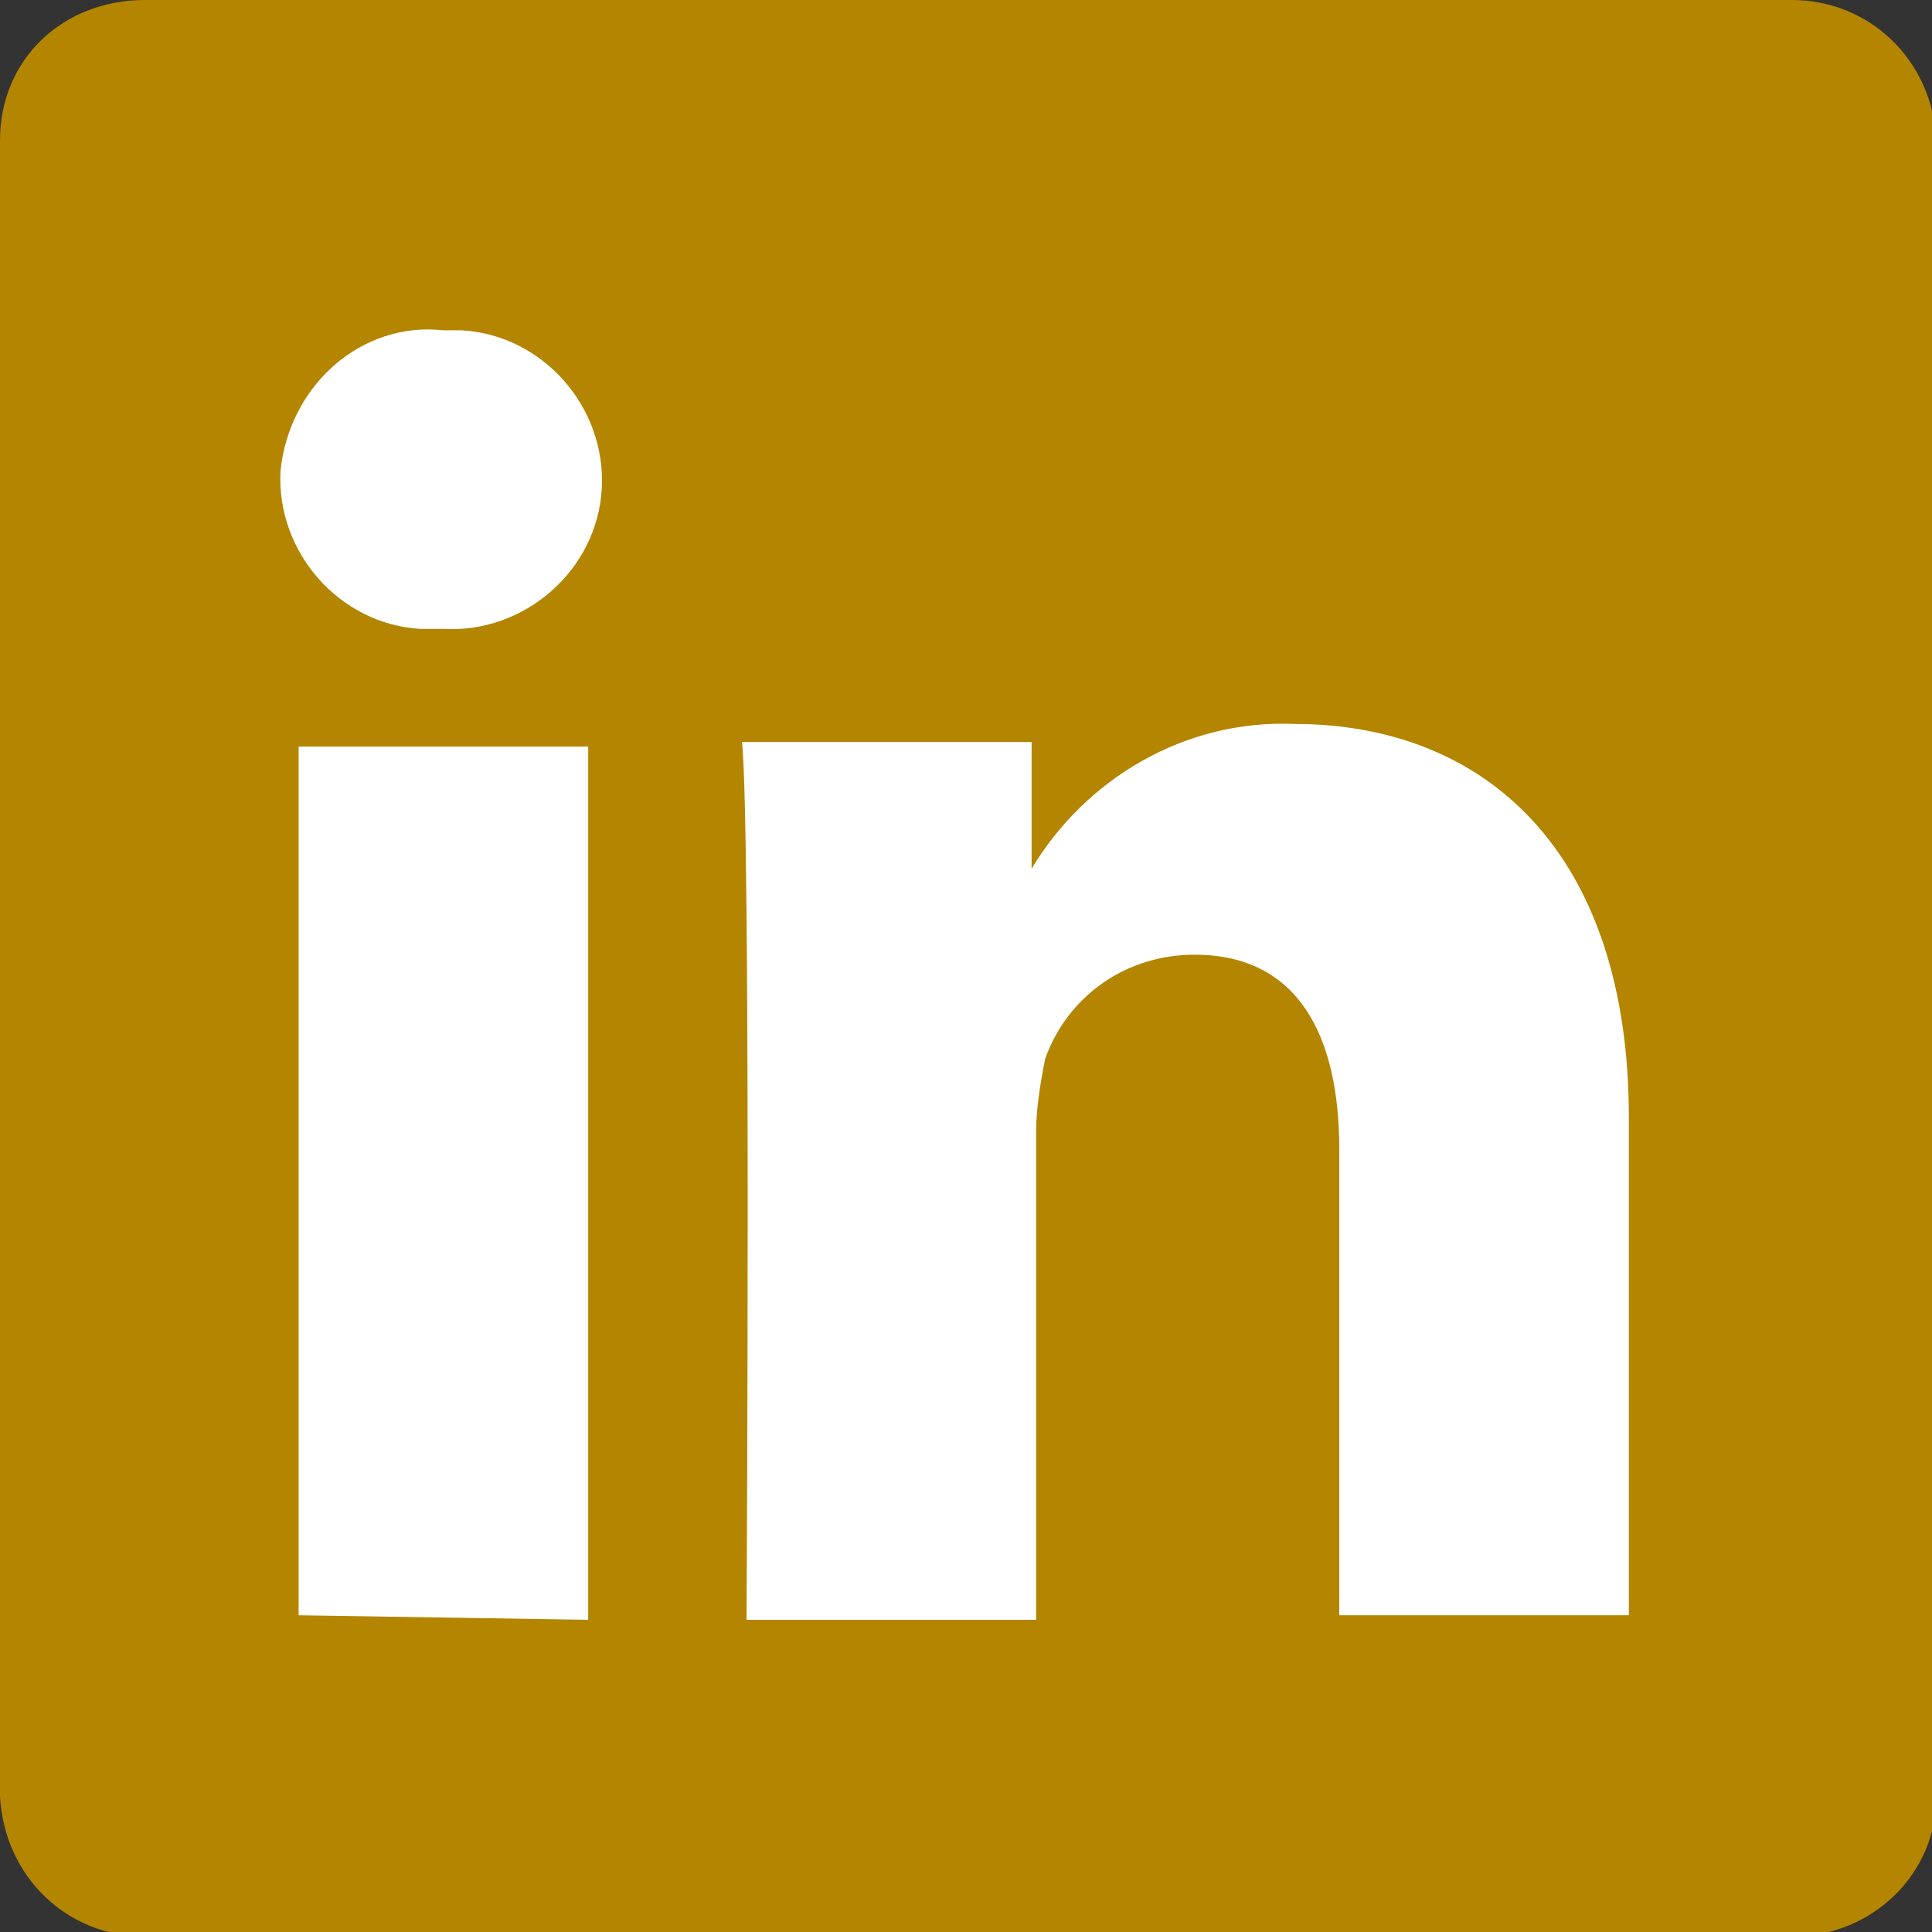 <?xml version="1.0" encoding="utf-8"?>
<!-- Generator: Adobe Illustrator 25.2.3, SVG Export Plug-In . SVG Version: 6.00 Build 0)  -->
<svg version="1.1" id="Capa_1" xmlns="http://www.w3.org/2000/svg" xmlns:xlink="http://www.w3.org/1999/xlink" x="0px" y="0px"
	 viewBox="0 0 42.7 42.7" style="enable-background:new 0 0 42.7 42.7;" xml:space="preserve">
<rect x="0" y="0" width="42.7" height="42.7" fill="#333333" stroke="none"/>
<style type="text/css">
	.st0{fill:#B48500;}
	.st1{fill:#FFFFFF;}
	.st2{fill:none;stroke:#B48500;stroke-width:0.75;stroke-miterlimit:10;}
</style>
<g id="Capa_2_1_">
	<g id="Capa_1-2">
		<path class="st0" d="M0,3.1C0,1.3,1.4,0,3.2,0h36.4c1.7,0,3.1,1.3,3.2,3.1l0,0v36.6c0,1.7-1.4,3.1-3.2,3.1l0,0H3.2
			c-1.7,0-3.1-1.3-3.2-3.1V3.1z"/>
		<path class="st1" d="M13,35.8V16.5H6.6v19.2L13,35.8L13,35.8z M9.8,13.9c1.8,0.1,3.4-1.3,3.5-3.1C13.4,9,12,7.4,10.2,7.3
			c-0.1,0-0.2,0-0.4,0C8,7.1,6.4,8.5,6.2,10.4c-0.1,1.8,1.3,3.4,3.1,3.5C9.5,13.9,9.6,13.9,9.8,13.9L9.8,13.9z M16.5,35.8h6.4V25
			c0-0.5,0.1-1.1,0.2-1.6c0.5-1.4,1.8-2.3,3.3-2.3c2.3,0,3.2,1.8,3.2,4.3v10.3H36v-11c0-5.9-3.2-8.7-7.4-8.7
			c-2.4-0.1-4.6,1.2-5.8,3.2l0,0v-2.8h-6.4C16.6,18.3,16.5,35.8,16.5,35.8z"/>
	</g>
</g>
<g>
	<rect x="68.8" y="8.5" class="st1" width="14.7" height="9"/>
	<g id="Capa_2_2_">
		<g id="Capa_1-2_1_">
			<path class="st0" d="M68.5,16.1c0-0.7,0.5-1.2,1.2-1.2H83c0.6,0,1.2,0.5,1.2,1.2l0,0v14c0,0.7-0.5,1.2-1.2,1.2l0,0H69.7
				c-0.6,0-1.2-0.5-1.2-1.2V16.1z"/>
			<path class="st1" d="M73.2,28.6v-7.3h-2.3v7.3H73.2z M72.1,20.2c0.6,0.1,1.2-0.5,1.3-1.2c0.1-0.7-0.5-1.3-1.2-1.4
				c-0.1,0-0.1,0-0.1,0c-0.6-0.1-1.2,0.5-1.3,1.2s0.5,1.3,1.1,1.4C71.9,20.2,72,20.2,72.1,20.2L72.1,20.2z M74.5,28.6h2.3v-4.1
				c0-0.2,0-0.4,0.1-0.6c0.2-0.5,0.6-0.9,1.2-0.9c0.8,0,1.2,0.7,1.2,1.6v3.9h2.3v-4.2c0-2.2-1.2-3.3-2.7-3.3
				c-0.8-0.1-1.7,0.4-2.1,1.2l0,0v-1.1h-2.3C74.5,21.9,74.5,28.6,74.5,28.6z"/>
		</g>
	</g>
</g>
<g>
	<rect x="89.3" y="8.5" class="st1" width="14.7" height="9"/>
	<g>
		<g id="Capa_1-2_2_">
			<path class="st1" d="M88.5,16.1c0-0.7,0.5-1.2,1.2-1.2h13.9c0.7,0,1.2,0.5,1.2,1.2l0,0v14c0,0.7-0.5,1.2-1.2,1.2l0,0h-14
				c-0.7,0-1.2-0.5-1.2-1.2L88.5,16.1L88.5,16.1z"/>
		</g>
		<path class="st2" d="M102.7,27.6c-0.3-0.2-2-1.2-2.3-1.3c-0.3-0.1-0.5-0.2-0.8,0.1c-0.3,0.3-1,1.1-1.2,1.3
			C98.2,28,98,28,97.7,27.8c-0.3-0.2-1.4-0.6-2.6-1.9c-1-1-1.6-2.2-1.8-2.5c-0.2-0.3,0-0.5,0.2-0.7c0.4-0.4,0.8-0.9,1-1.2
			c0.1-0.2,0.1-0.4,0-0.6c-0.1-0.2-0.7-1.9-0.9-2.6c-0.2-0.7-0.5-0.6-0.7-0.7c-0.2,0-0.4-0.1-0.7-0.1c-0.2,0-1,0.3-1.3,0.7
			c-0.3,0.3-1,0.7-1.1,2.5c-0.1,1.7,1,3.5,1.2,3.7c0.1,0.3,2.2,3.9,5.6,5.6c0.8,0.4,1.4,0.7,1.9,0.9c0.8,0.3,1.6,0.3,2.2,0.3
			c0.7-0.1,2.1-0.7,2.4-1.5c0.3-0.8,0.4-1.5,0.3-1.6C103.3,28,103.1,27.8,102.7,27.6z"/>
	</g>
</g>
<g>
	<rect x="106.4" y="8.5" class="st1" width="14.7" height="9"/>
	<g>
		<g id="Capa_1-2_3_">
			<path class="st1" d="M105.6,15.9c0-0.7,0.5-1.2,1.2-1.2h13.9c0.7,0,1.2,0.5,1.2,1.2l0,0v14c0,0.7-0.5,1.2-1.2,1.2l0,0h-13.9
				c-0.7,0-1.2-0.5-1.2-1.2V15.9z"/>
		</g>
		<g>
			<path class="st2" d="M120.7,24c0,1.9-0.7,3.6-2,4.8c-1,1.1-2.4,1.8-4,2c-0.3,0-0.6,0.1-1,0.1s-0.6,0-1-0.1c-1.6-0.2-3-1-4-2
				c-1.2-1.2-2-2.9-2-4.8c0-2,0.8-3.7,2.1-5c1-1,2.4-1.7,3.9-1.9c0.3,0,0.6-0.1,0.9-0.1c0.3,0,0.6,0,0.9,0.1
				c1.5,0.2,2.9,0.9,3.9,1.9C119.9,20.3,120.7,22.1,120.7,24z"/>
			<path class="st2" d="M118.5,19.1c-1,1-2.4,1.7-3.9,1.9c-0.3,0-0.6,0.1-1,0.1c-0.3,0-0.6,0-1-0.1c-1.5-0.2-2.9-0.9-3.9-1.9
				c1-1,2.4-1.7,3.9-1.9c0.3,0,0.6-0.1,0.9-0.1c0.3,0,0.6,0,0.9,0.1C116.2,17.4,117.5,18.1,118.5,19.1z"/>
			<path class="st2" d="M118.7,28.9c-1,1.1-2.4,1.8-4,2c-0.3,0-0.6,0.1-1,0.1c-0.3,0-0.6,0-1-0.1c-1.6-0.2-3-1-4-2
				c1-1.1,2.4-1.8,4-2c0.3,0,0.6-0.1,0.9-0.1c0.3,0,0.6,0,0.9,0.1C116.2,27,117.7,27.8,118.7,28.9z"/>
			<g>
				<path class="st2" d="M114.7,17.2c1.7,1.6,2.8,4.1,2.8,6.9s-1.1,5.3-2.7,6.9"/>
				<path class="st2" d="M112.8,30.9c-1.7-1.6-2.7-4.1-2.7-6.9s1.1-5.3,2.8-6.9"/>
			</g>
			<line class="st2" x1="106.9" y1="24" x2="120.6" y2="24"/>
			<line class="st2" x1="113.8" y1="17.1" x2="113.8" y2="31"/>
		</g>
	</g>
</g>
</svg>
